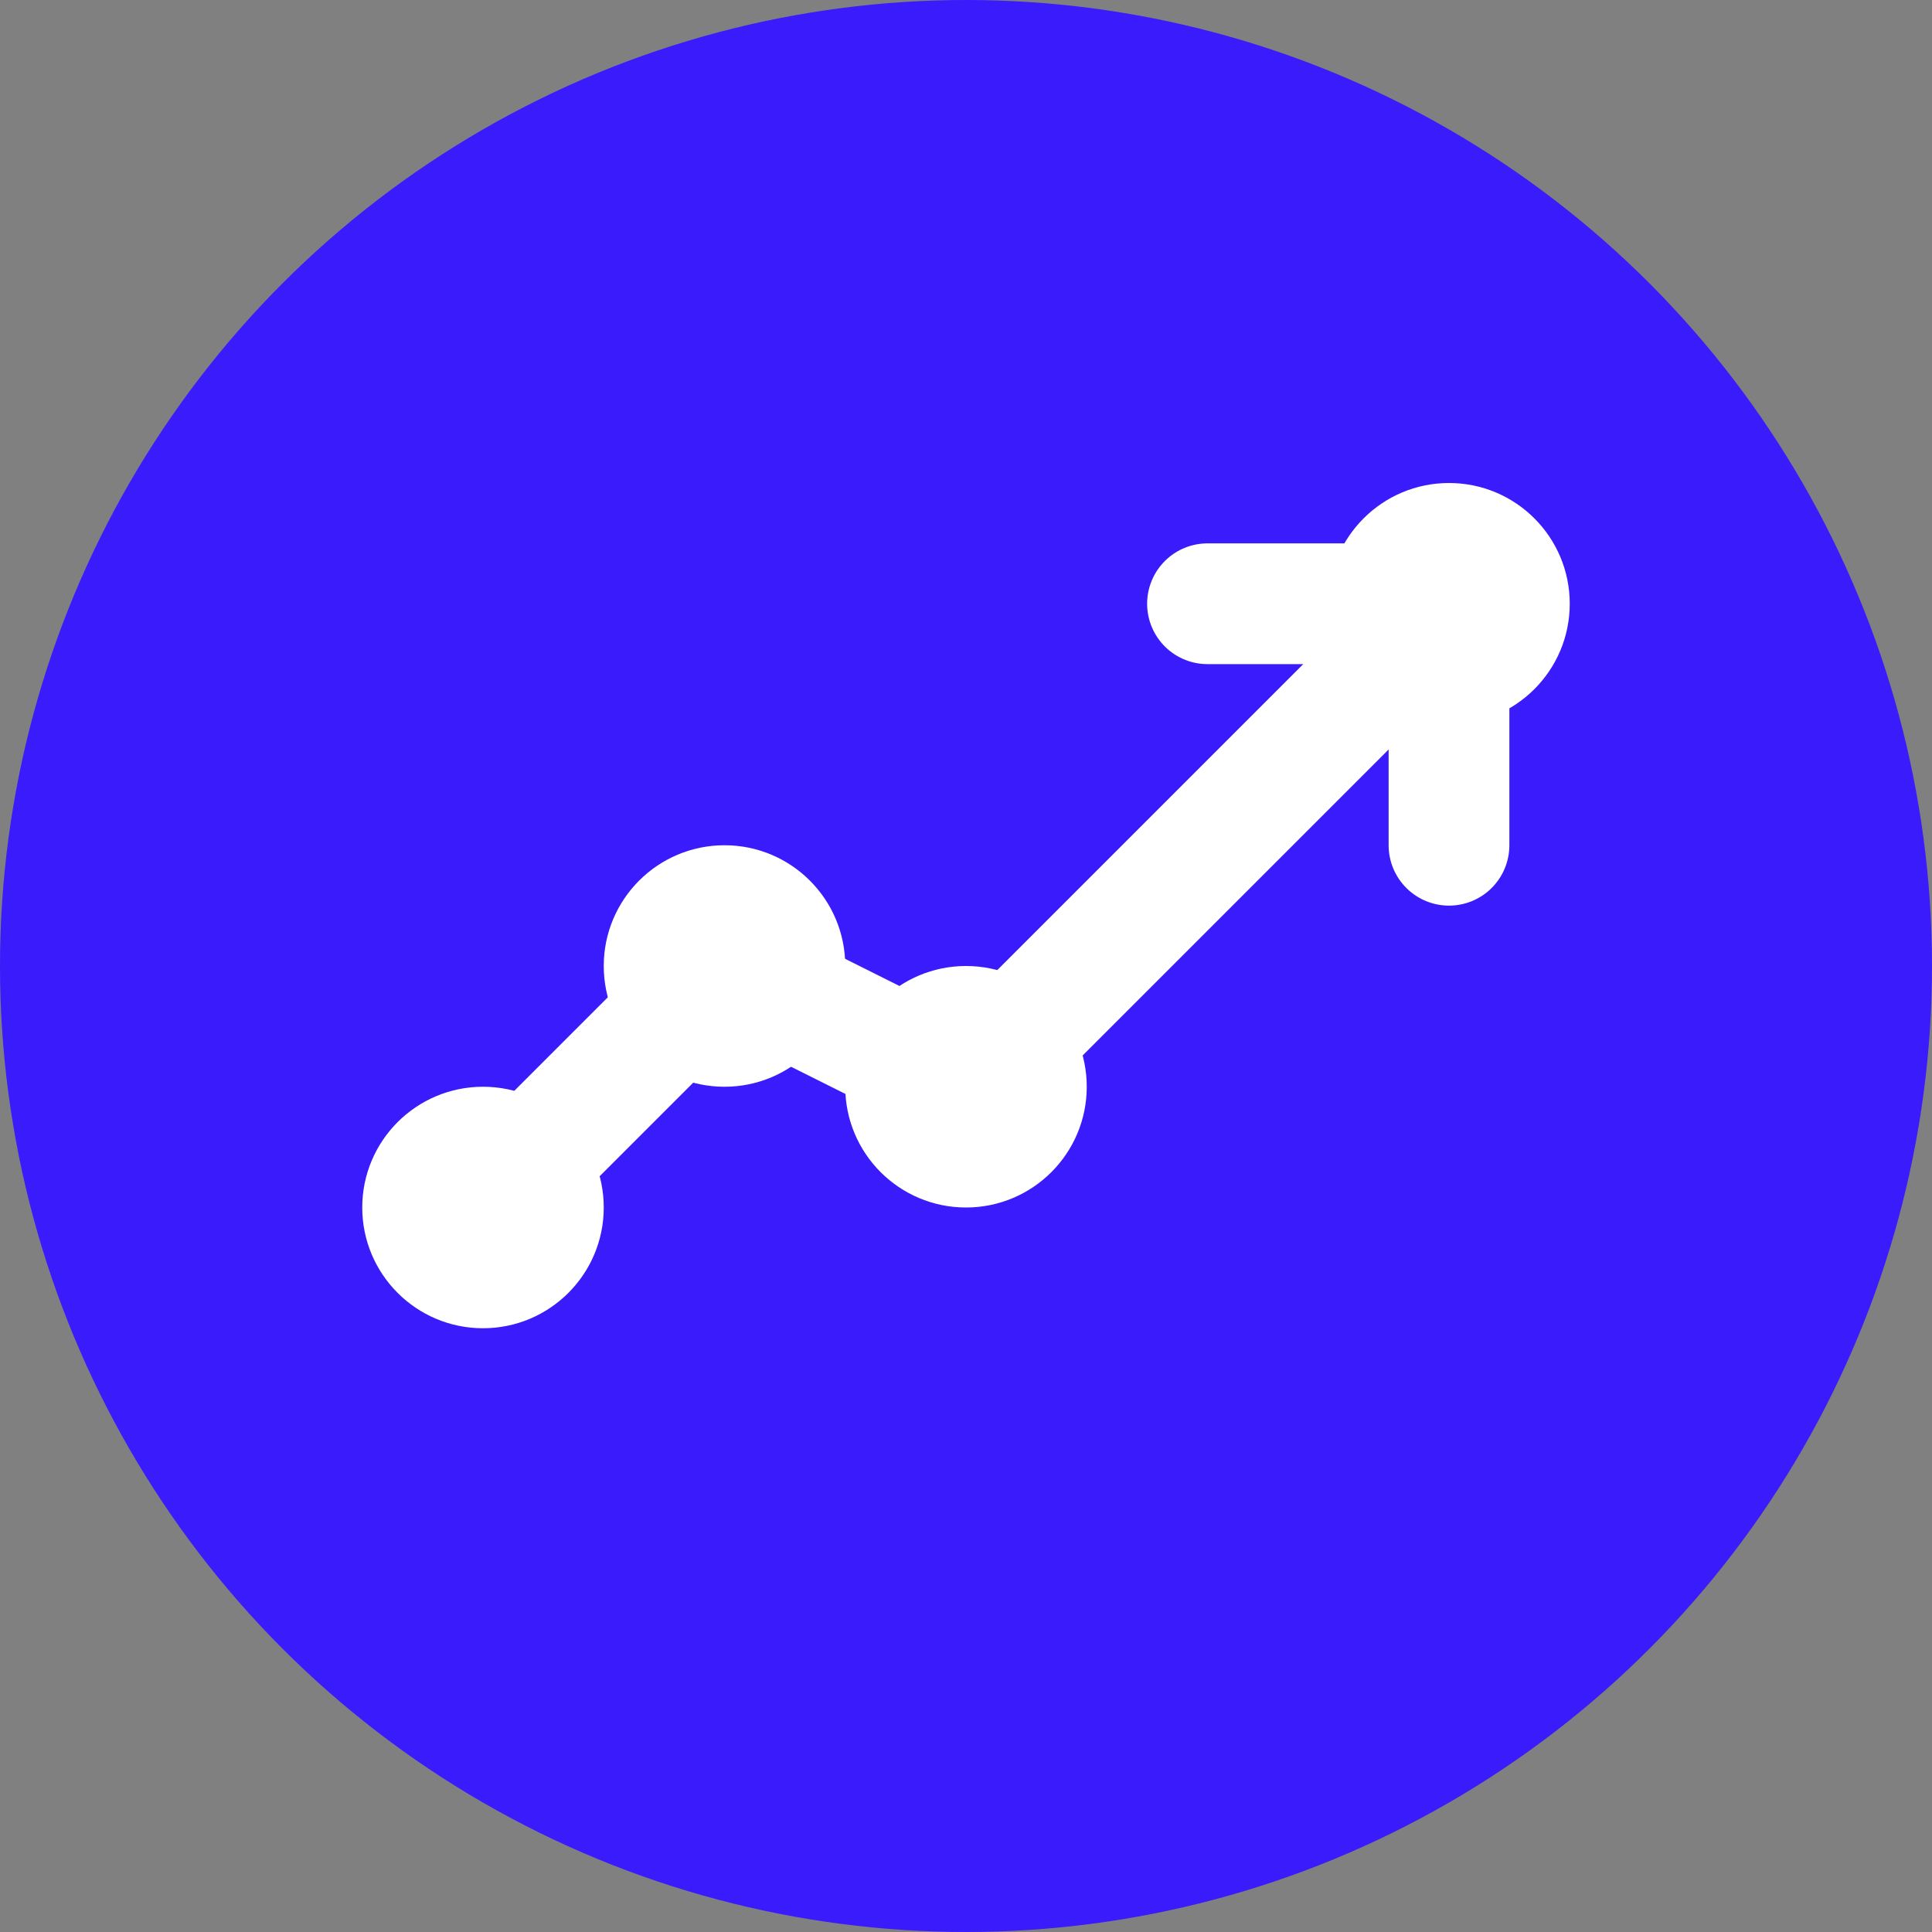 <svg width="32" height="32" viewBox="0 0 32 32" fill="none" xmlns="http://www.w3.org/2000/svg">
  <rect x="0" y="0" width="32" height="32" fill="#808080" stroke="none"/>
  <!-- Fondo circular con el color solicitado -->
  <circle cx="16" cy="16" r="16" fill="#3A1BFB"/>
  
  <!-- Gráfico de crecimiento en blanco -->
  <path d="M8 20L12 16L16 18L24 10" stroke="white" stroke-width="2" stroke-linecap="round" stroke-linejoin="round"/>
  
  <!-- Puntos de datos -->
  <circle cx="8" cy="20" r="2" fill="white"/>
  <circle cx="12" cy="16" r="2" fill="white"/>
  <circle cx="16" cy="18" r="2" fill="white"/>
  <circle cx="24" cy="10" r="2" fill="white"/>
  
  <!-- Flecha indicando crecimiento -->
  <path d="M20 10L24 10L24 14" stroke="white" stroke-width="2" stroke-linecap="round" stroke-linejoin="round"/>
</svg>